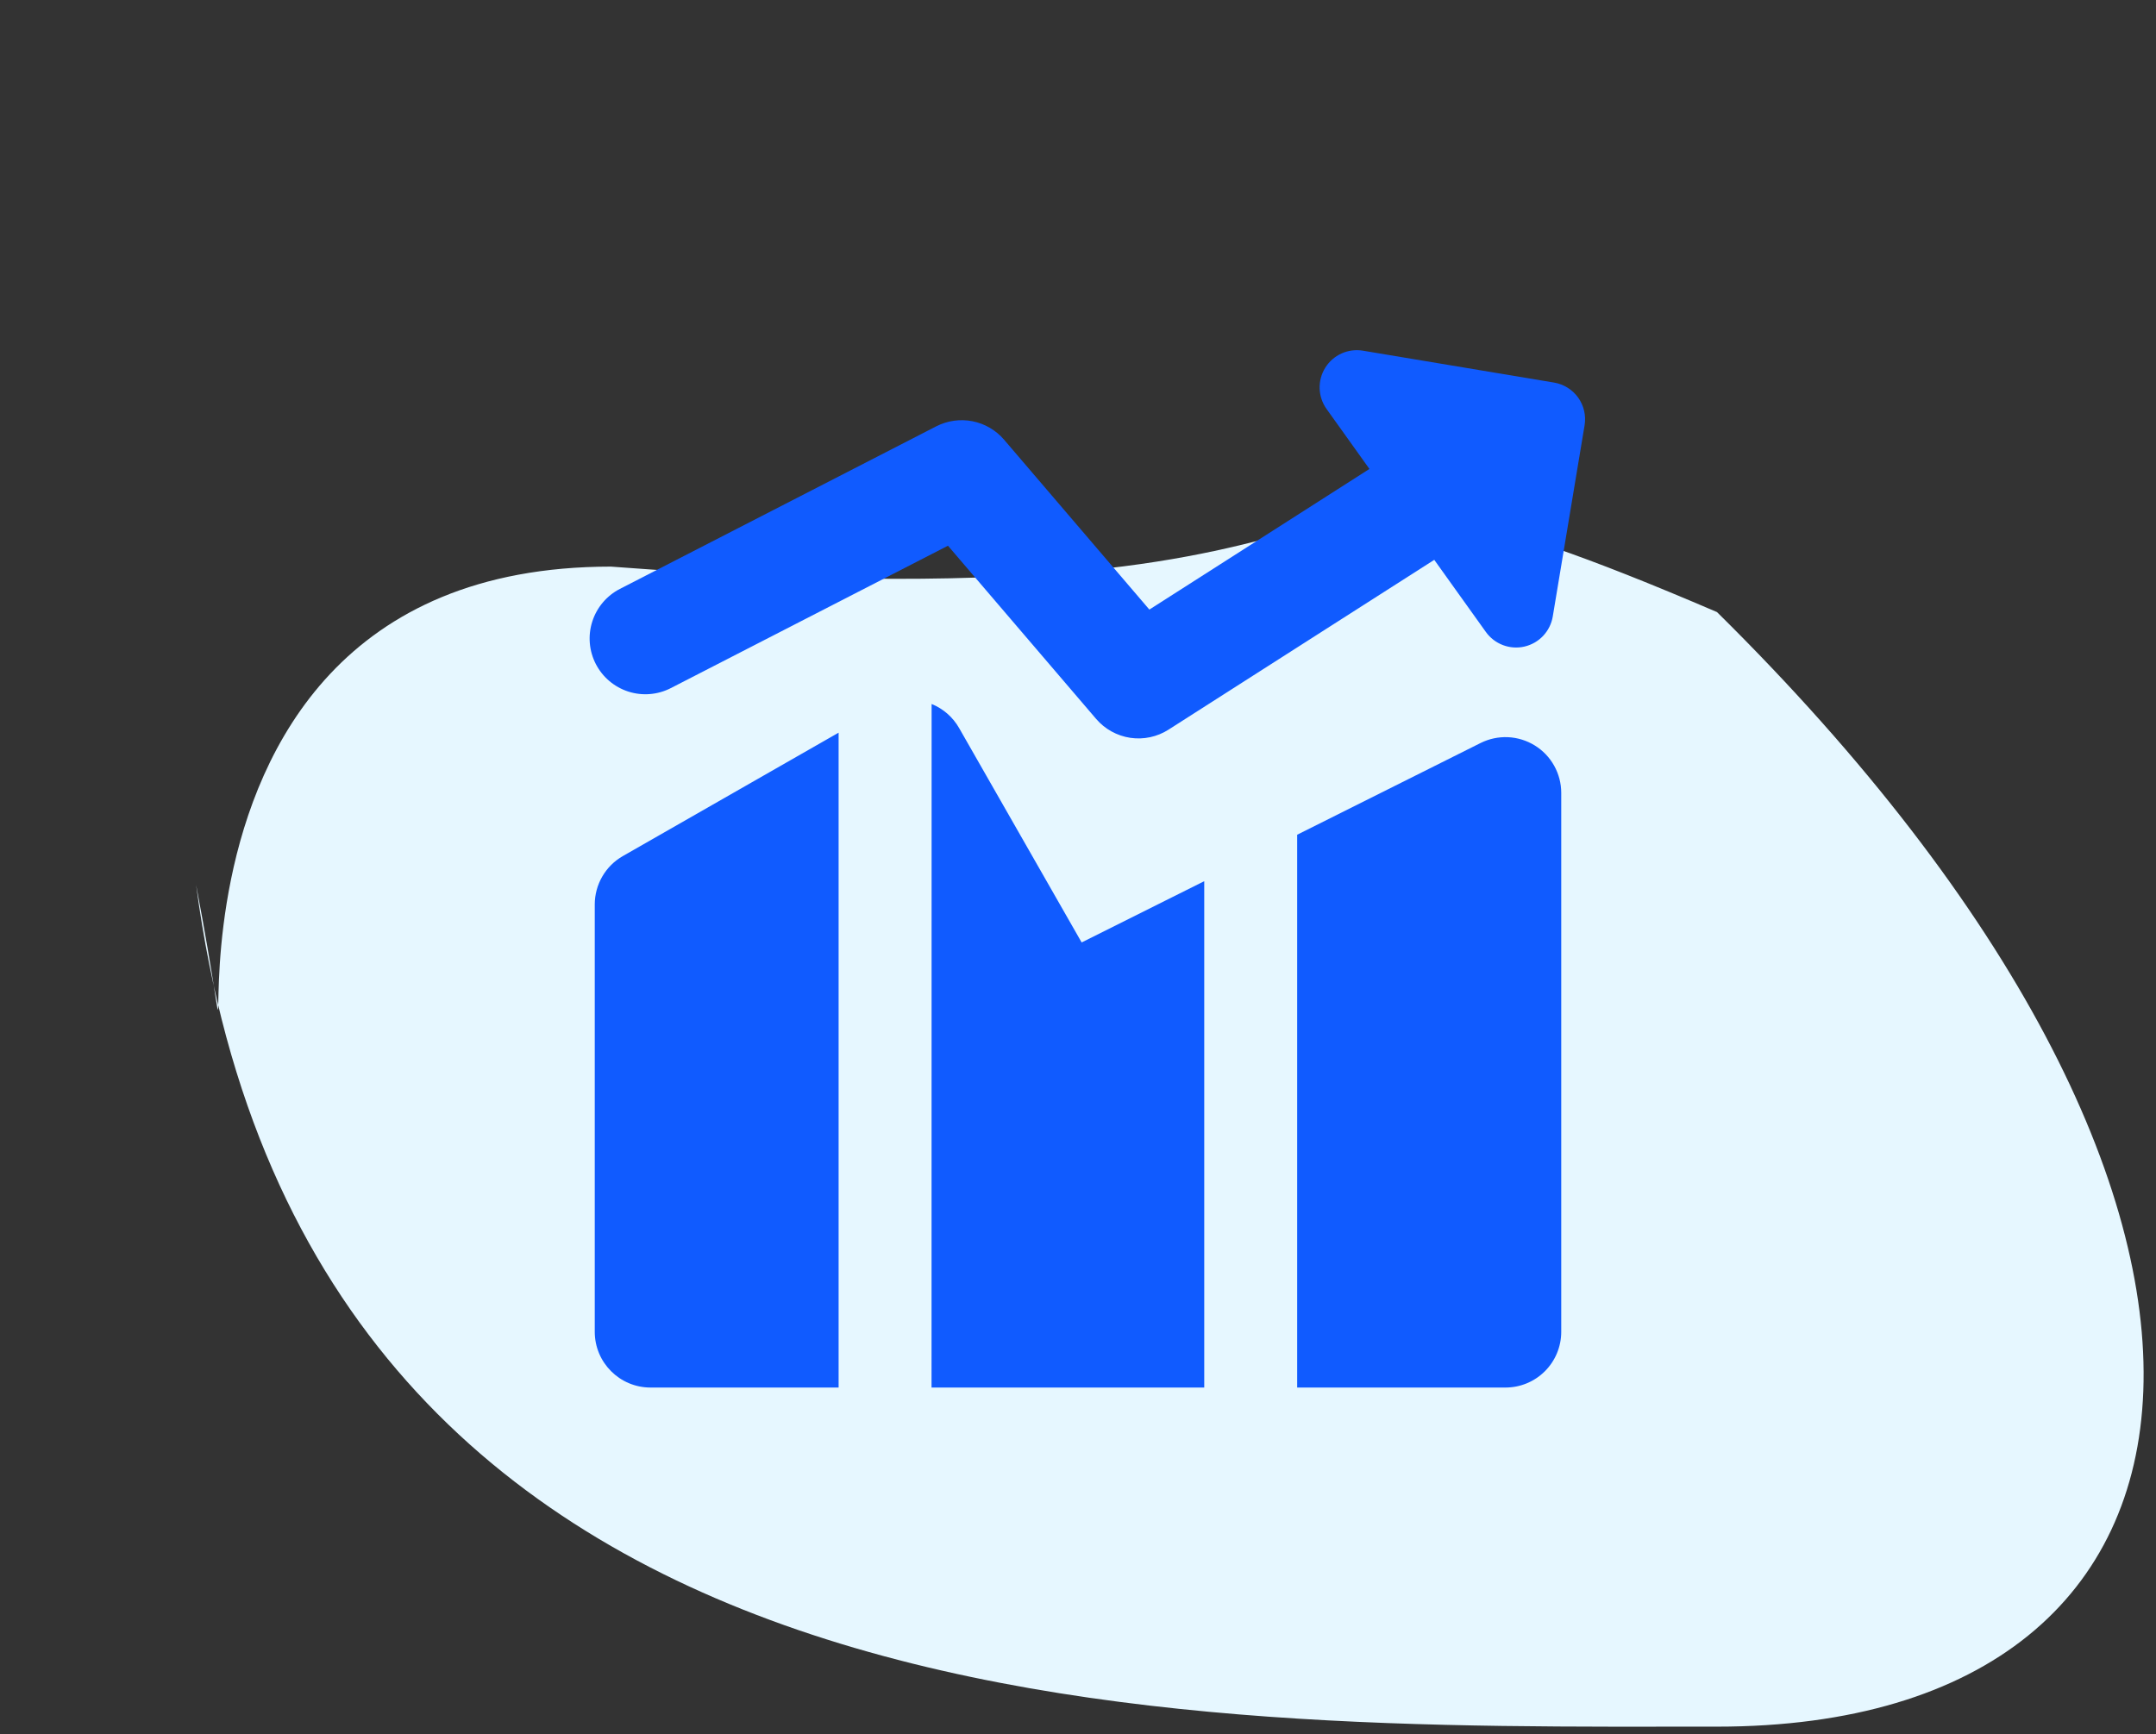 <svg width="87" height="70" viewBox="0 0 87 70" fill="none" xmlns="http://www.w3.org/2000/svg">
<rect x="0" y="0" width="87" height="70" fill="#333333" stroke="none"/>
<path d="M69.285 24.703C47.898 15.522 60.752 25.622 24.652 22.868C2.955 22.868 11.055 52.215 7.914 35.719C12.563 70.606 47.589 69.686 69.285 69.686C90.982 69.686 93.462 48.571 69.285 24.703Z" fill="#E6F7FF"/>
<g clip-path="url(#clip0_13066_6059)">
<path fill-rule="evenodd" clip-rule="evenodd" d="M53.478 14.84C53.635 14.588 53.863 14.389 54.133 14.266C54.403 14.144 54.703 14.105 54.996 14.153L62.709 15.44C63.101 15.505 63.451 15.724 63.683 16.047C63.914 16.371 64.007 16.773 63.942 17.165L62.658 24.881C62.609 25.174 62.474 25.445 62.271 25.661C62.068 25.877 61.805 26.028 61.516 26.095C61.227 26.162 60.925 26.141 60.648 26.036C60.37 25.931 60.13 25.746 59.958 25.505L57.876 22.595L47.154 29.447C46.697 29.74 46.149 29.857 45.612 29.778C45.075 29.698 44.585 29.427 44.232 29.015L38.253 22.025L27.072 27.77C26.541 28.043 25.924 28.094 25.356 27.912C24.788 27.729 24.315 27.329 24.042 26.798C23.769 26.267 23.718 25.65 23.901 25.082C24.083 24.514 24.483 24.041 25.014 23.768L37.779 17.207C38.23 16.976 38.745 16.903 39.242 17.001C39.739 17.099 40.189 17.362 40.518 17.747L46.38 24.602L55.26 18.926L53.529 16.505C53.357 16.264 53.26 15.977 53.251 15.68C53.242 15.384 53.321 15.091 53.478 14.84ZM33.84 29.57L25.134 34.55C24.79 34.746 24.504 35.03 24.305 35.373C24.106 35.715 24.001 36.104 24 36.5V53.75C24 54.992 25.008 56 26.25 56H33.84V29.57ZM37.59 56H48.594V35.564L43.647 38.036L38.703 29.384C38.453 28.945 38.062 28.602 37.593 28.412L37.59 56ZM60.75 56H52.344V33.689L59.745 29.987C60.088 29.816 60.469 29.735 60.852 29.752C61.235 29.77 61.607 29.885 61.934 30.087C62.26 30.288 62.529 30.57 62.715 30.905C62.902 31.24 63 31.617 63 32V53.75C63 54.347 62.763 54.919 62.341 55.341C61.919 55.763 61.347 56 60.75 56Z" fill="#105BFF"/>
</g>
<defs>
<clipPath id="clip0_13066_6059">
<rect width="42" height="42" fill="white" transform="translate(22.5 14)"/>
</clipPath>
</defs>
</svg>
